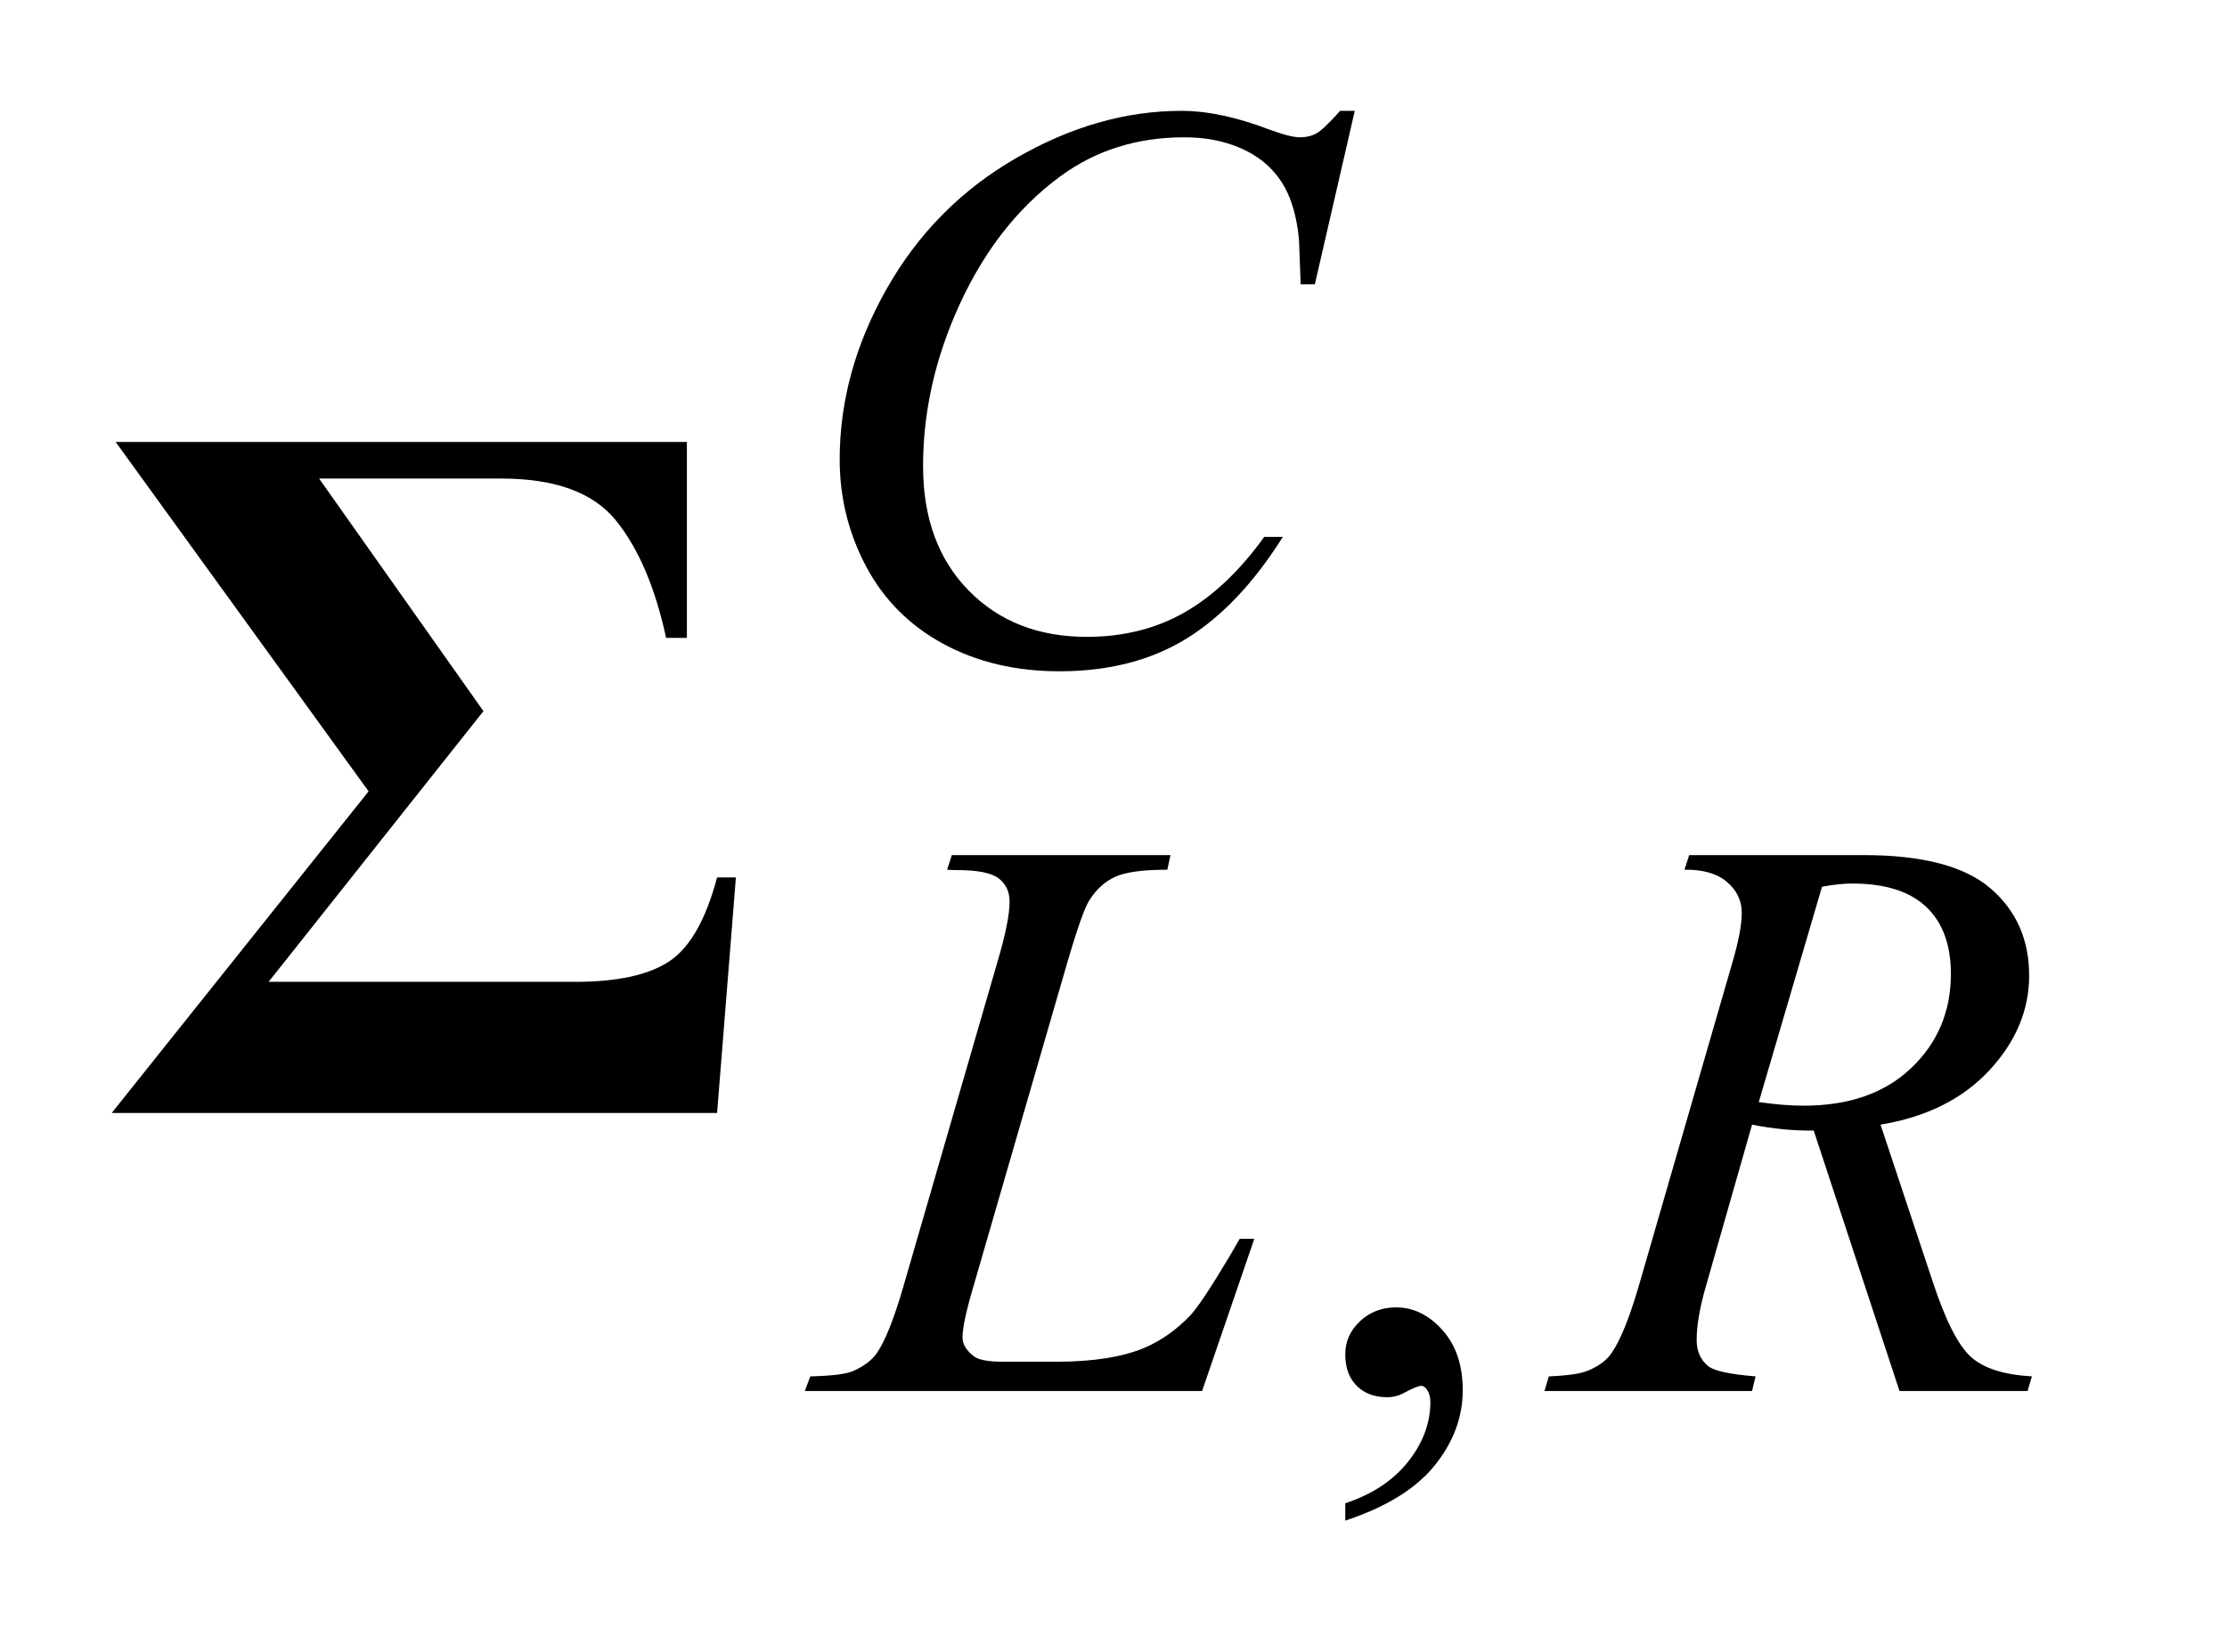<?xml version="1.0" encoding="UTF-8"?>
<!DOCTYPE svg PUBLIC '-//W3C//DTD SVG 1.0//EN'
          'http://www.w3.org/TR/2001/REC-SVG-20010904/DTD/svg10.dtd'>
<svg stroke-dasharray="none" shape-rendering="auto" xmlns="http://www.w3.org/2000/svg" font-family="'Dialog'" text-rendering="auto" width="31" fill-opacity="1" color-interpolation="auto" color-rendering="auto" preserveAspectRatio="xMidYMid meet" font-size="12px" viewBox="0 0 31 23" fill="black" xmlns:xlink="http://www.w3.org/1999/xlink" stroke="black" image-rendering="auto" stroke-miterlimit="10" stroke-linecap="square" stroke-linejoin="miter" font-style="normal" stroke-width="1" height="23" stroke-dashoffset="0" font-weight="normal" stroke-opacity="1"
><!--Generated by the Batik Graphics2D SVG Generator--><defs id="genericDefs"
  /><g
  ><defs id="defs1"
    ><clipPath clipPathUnits="userSpaceOnUse" id="clipPath1"
      ><path d="M1.056 2.106 L20.13 2.106 L20.13 16.691 L1.056 16.691 L1.056 2.106 Z"
      /></clipPath
      ><clipPath clipPathUnits="userSpaceOnUse" id="clipPath2"
      ><path d="M33.739 67.285 L33.739 533.246 L643.136 533.246 L643.136 67.285 Z"
      /></clipPath
    ></defs
    ><g transform="scale(1.576,1.576) translate(-1.056,-2.106) matrix(0.031,0,0,0.031,0,0)"
    ><path d="M417.359 501.297 L417.359 496.359 Q428.922 492.531 435.266 484.508 Q441.609 476.484 441.609 467.5 Q441.609 465.359 440.594 463.906 Q439.812 462.891 439.031 462.891 Q437.797 462.891 433.641 465.141 Q431.609 466.141 429.375 466.141 Q423.875 466.141 420.617 462.883 Q417.359 459.625 417.359 453.906 Q417.359 448.406 421.57 444.469 Q425.781 440.531 431.844 440.531 Q439.25 440.531 445.039 446.992 Q450.828 453.453 450.828 464.125 Q450.828 475.688 442.797 485.625 Q434.766 495.562 417.359 501.297 Z" stroke="none" clip-path="url(#clipPath2)"
    /></g
    ><g transform="matrix(0.049,0,0,0.049,-1.664,-3.319)"
    ><path d="M418.828 99.234 L407.484 148.531 L403.453 148.531 L403 136.188 Q402.438 129.438 400.414 124.164 Q398.391 118.891 394.352 115.016 Q390.312 111.141 384.133 108.945 Q377.953 106.75 370.422 106.75 Q350.328 106.75 335.281 117.766 Q316.078 131.797 305.172 157.406 Q296.188 178.516 296.188 200.188 Q296.188 222.312 309.109 235.508 Q322.031 248.703 342.688 248.703 Q358.297 248.703 370.484 241.742 Q382.672 234.781 393.109 220.297 L398.391 220.297 Q386.031 239.953 370.984 249.219 Q355.938 258.484 334.938 258.484 Q316.297 258.484 301.922 250.68 Q287.547 242.875 280.023 228.719 Q272.5 214.562 272.5 198.281 Q272.5 173.359 285.867 149.773 Q299.234 126.188 322.531 112.711 Q345.828 99.234 369.531 99.234 Q380.641 99.234 394.469 104.516 Q400.531 106.75 403.219 106.75 Q405.922 106.75 407.938 105.633 Q409.953 104.516 414.672 99.234 L418.828 99.234 Z" stroke="none" clip-path="url(#clipPath2)"
    /></g
    ><g transform="matrix(0.049,0,0,0.049,-1.664,-3.319)"
    ><path d="M375.453 463 L262.594 463 L264.156 458.844 Q273.141 458.625 276.172 457.391 Q280.891 455.359 283.141 452.109 Q286.625 446.938 290.547 433.469 L317.391 340.812 Q320.766 329.359 320.766 323.969 Q320.766 319.703 317.672 317.344 Q314.578 314.984 306.047 314.984 Q304.141 314.984 303.016 314.875 L304.359 310.719 L366.469 310.719 L365.578 314.875 Q355.125 314.875 350.75 316.891 Q346.375 318.906 343.453 323.516 Q341.422 326.547 336.828 342.391 L310.438 433.469 Q307.391 443.797 307.391 447.844 Q307.391 450.531 310.438 453 Q312.344 454.688 319.078 454.688 L333.797 454.688 Q349.844 454.688 359.281 450.641 Q366.25 447.609 372.078 441.547 Q375.234 438.188 383.203 424.812 L386.125 419.766 L390.281 419.766 L375.453 463 ZM573.578 463 L549.203 388.984 Q540.672 389.109 531.688 387.312 L518.547 433.344 Q515.953 442.328 515.953 448.516 Q515.953 453.234 519.219 455.922 Q521.688 457.953 532.688 458.844 L531.688 463 L472.719 463 L473.953 458.844 Q482.266 458.5 485.188 457.156 Q489.797 455.25 491.922 452 Q495.516 446.719 499.453 433.344 L526.062 341.375 Q528.766 332.172 528.766 327.109 Q528.766 321.938 524.555 318.344 Q520.344 314.75 512.484 314.875 L513.828 310.719 L563.469 310.719 Q588.391 310.719 599.398 320.148 Q610.406 329.578 610.406 344.969 Q610.406 359.672 599.117 371.859 Q587.828 384.047 568.188 387.312 L583 431.891 Q588.391 448.281 593.781 453.227 Q599.172 458.172 611.188 458.844 L609.953 463 L573.578 463 ZM533.594 380.906 Q540.781 381.922 546.391 381.922 Q565.703 381.922 576.938 371.195 Q588.172 360.469 588.172 344.516 Q588.172 332.047 581.156 325.422 Q574.141 318.797 560.094 318.797 Q556.5 318.797 551.562 319.703 L533.594 380.906 Z" stroke="none" clip-path="url(#clipPath2)"
    /></g
    ><g transform="matrix(0.049,0,0,0.049,-1.664,-3.319)"
    ><path d="M66.812 193.312 L229.094 193.312 L229.094 249 L223.188 249 Q218.547 227.484 208.914 215.602 Q199.281 203.719 176.359 203.719 L124.609 203.719 L171.297 269.812 L110.266 346.734 L197.312 346.734 Q215.312 346.734 224.102 340.898 Q232.891 335.062 237.672 317.062 L243.016 317.062 L237.672 384 L65.688 384 L138.672 292.594 L66.812 193.312 Z" stroke="none" clip-path="url(#clipPath2)"
    /></g
  ></g
></svg
>
